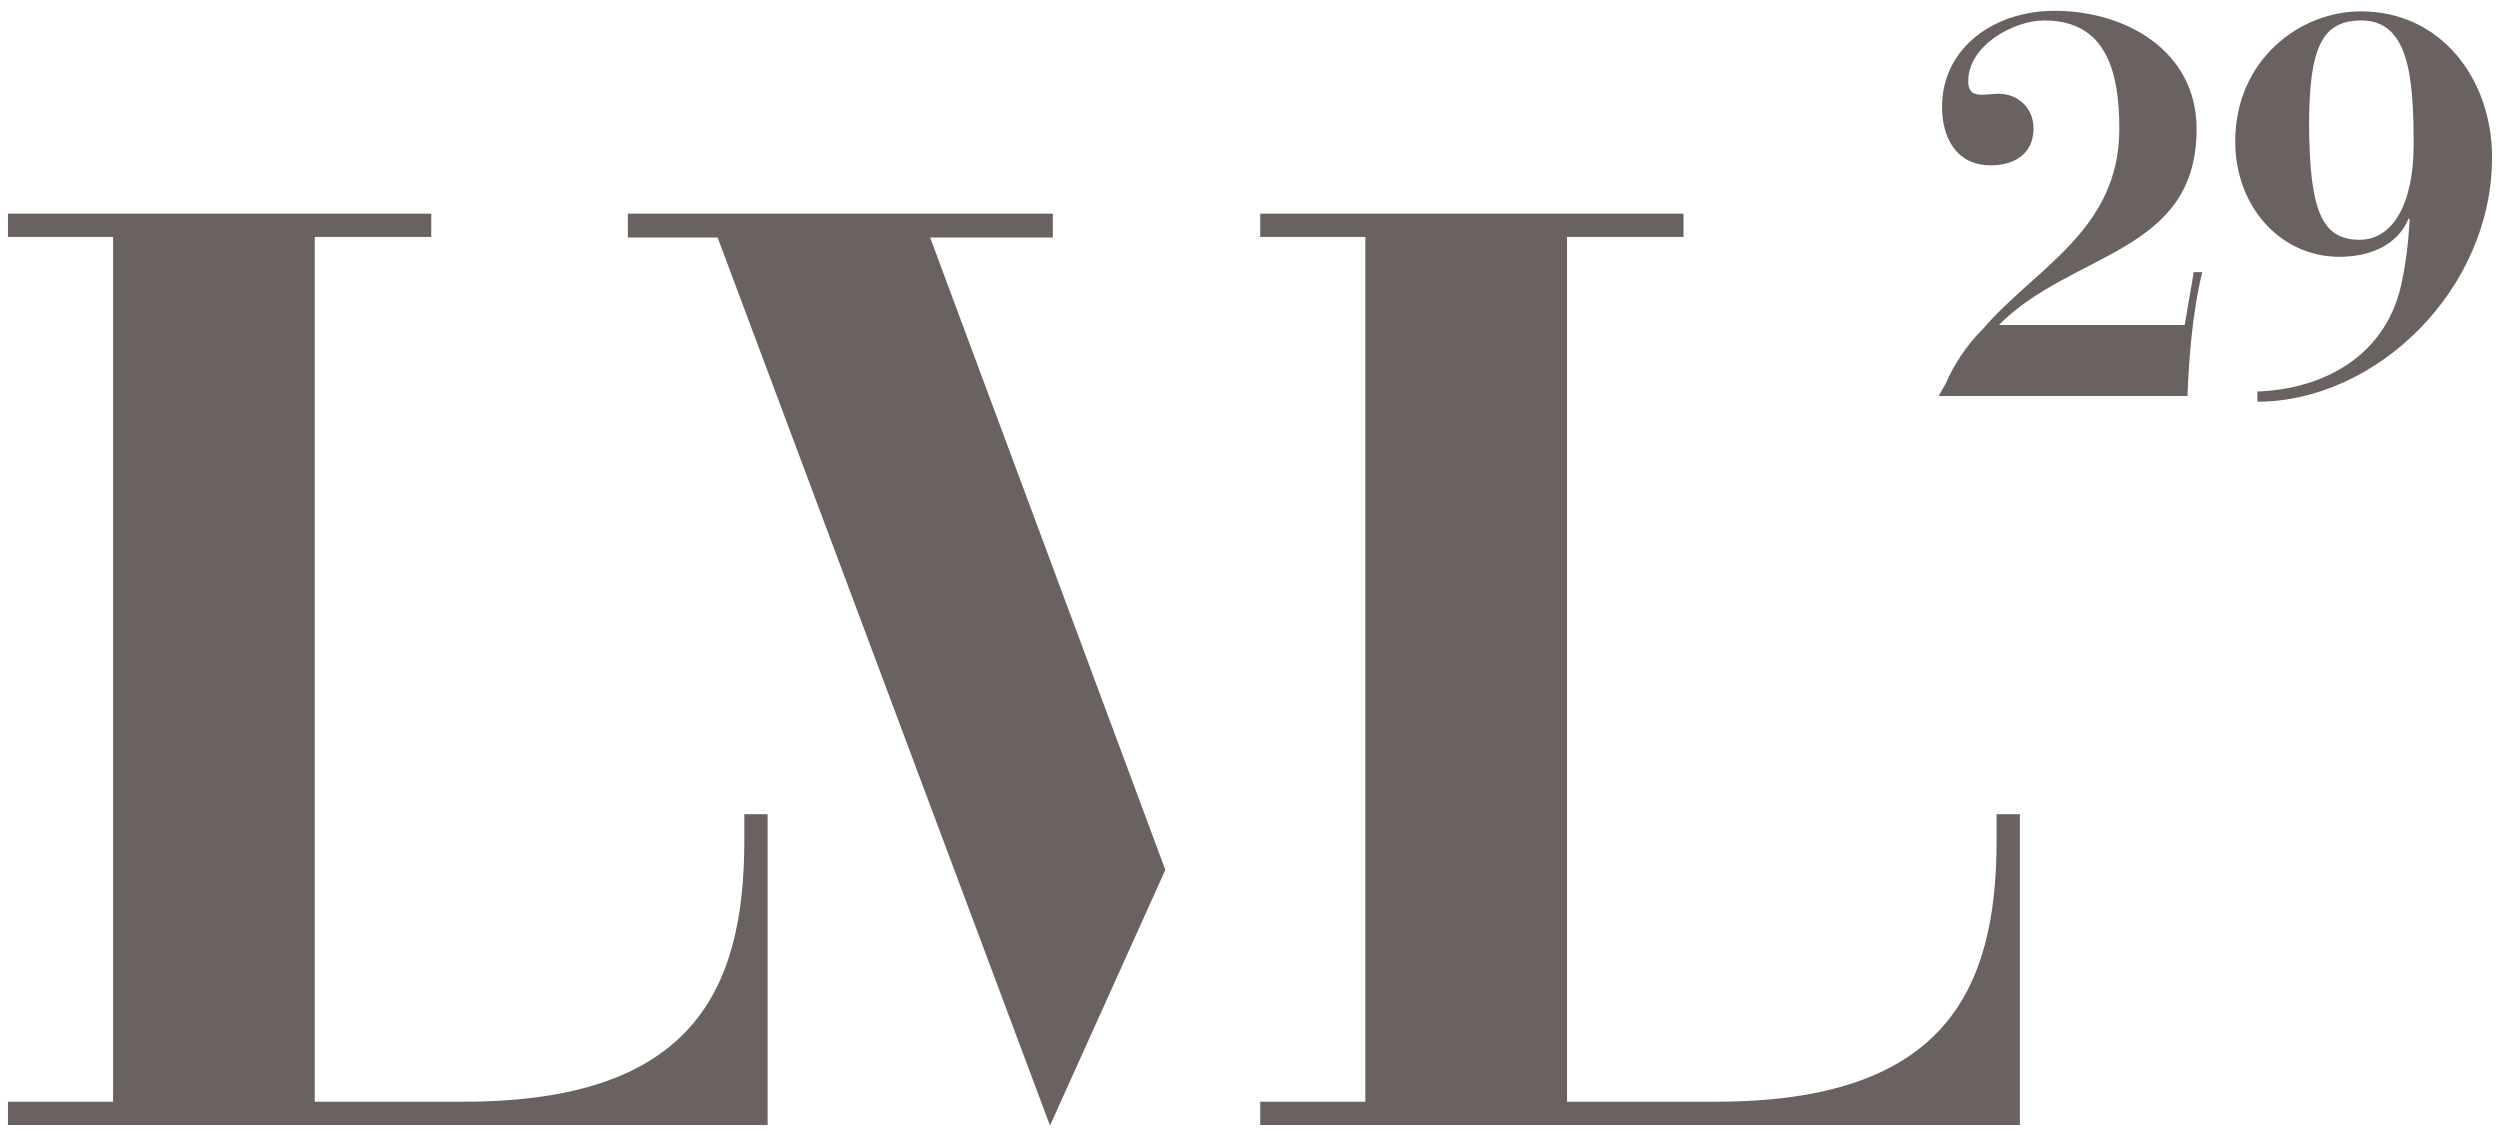 <svg xmlns="http://www.w3.org/2000/svg" viewBox="0 0 440 200"><title>LVL29 Apartments logo—brand new, high-rise, luxury one, two and three-bedroom apartments, townhomes and penthouses for rent in Plano, Texas.</title><path style="fill:#6a6261;" d="M342.5 67.4c1.3-3.1 3.8-6.9 6.4-9.4 9.2-10.8 24.1-17.4 24.1-35.3 0-9.9-2.2-19.1-13.2-19.1-5.4 0-13.4 4.4-13.4 10.7 0 3.3 3 2.2 5.3 2.2 3.6 0 6.2 2.6 6.2 6.1 0 4.5-3.4 6.5-7.5 6.5-6.2 0-8.6-5-8.6-10.3 0-10.4 9.2-16.9 19.8-16.9 12.6 0 25 7.1 25 20.8 0 22-21.9 21.5-34.8 34.5h32.7l1.6-9.3h1.5c-1.8 7.2-2.4 16.1-2.6 21.8h-43.8l1.3-2.3zM397.3 68.9c11.4-.4 22.4-6 25.3-18.7 1.1-5.1 1.3-8.4 1.5-11.7h-.2c-2 4.8-7 6.7-12.2 6.7-10.2 0-18.3-8.7-18.3-20.3 0-14.4 11.4-22.9 22.1-22.9 14.3 0 23.1 12.1 23.1 25.7 0 23.4-20.5 43-41.3 43v-1.8zm18-26.7c5.8 0 9.5-6.3 9.5-16.7 0-11.8-.8-21.9-9.2-21.9-7 0-9.2 4.9-9.2 18.5.1 14.9 2.2 20.1 8.9 20.1z"/><g><path style="fill:#6a6261;" d="M184.8 198.1L126.3 41.8h-15.8v-4.2h74.8v4.2h-21.6l41.4 111.3-20.3 45zM1.4 193.9h18.5V41.7H1.4v-4.1h74.5v4.1H55.4v152.2h26.2c40.3 0 49.4-19.6 49.4-46v-4.6h4.1V198H1.4v-4.1zM221.8 193.9h18.5V41.7h-18.5v-4.1h74.5v4.1h-20.5v152.2H302c40.3 0 49.4-19.6 49.4-46v-4.6h4.1V198H221.8v-4.1z"/></g></svg>
